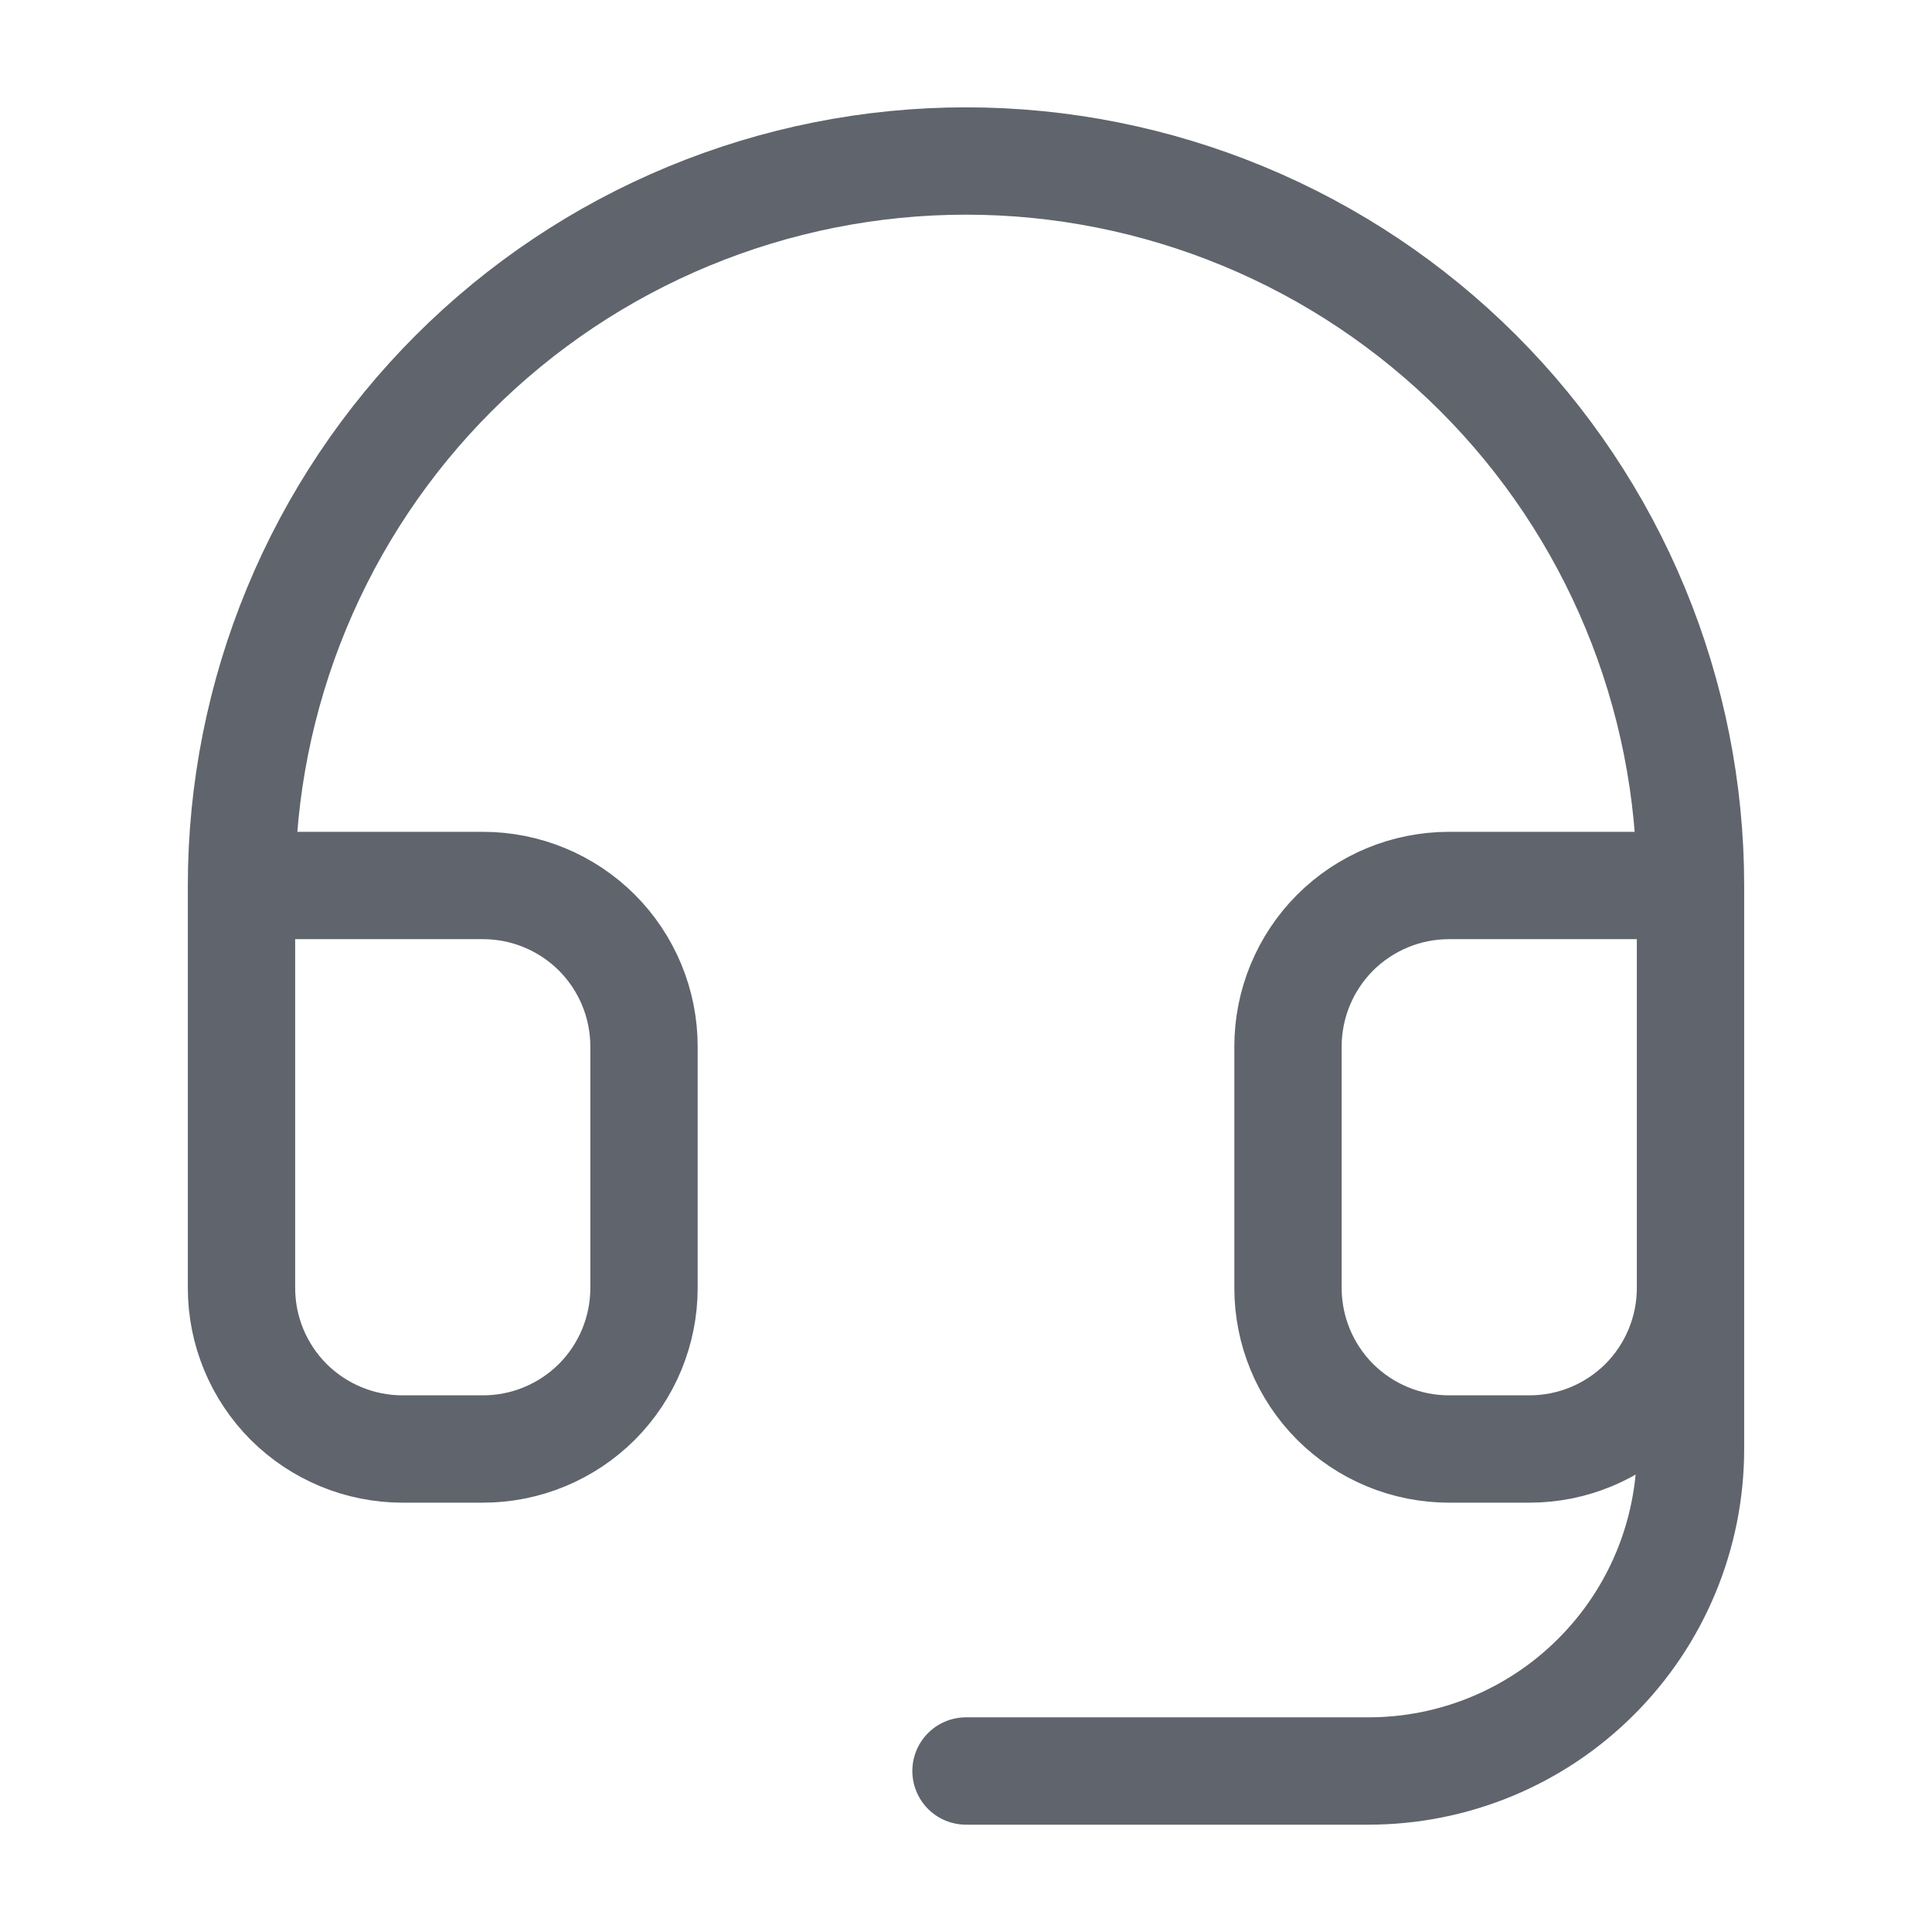 <svg width="18" height="18" viewBox="0 0 18 18" fill="none" xmlns="http://www.w3.org/2000/svg">
<path d="M2.25 8.25H4.5C4.898 8.25 5.279 8.408 5.561 8.689C5.842 8.971 6 9.352 6 9.75V12C6 12.398 5.842 12.779 5.561 13.061C5.279 13.342 4.898 13.5 4.5 13.5H3.75C3.352 13.5 2.971 13.342 2.689 13.061C2.408 12.779 2.25 12.398 2.25 12V8.25ZM2.25 8.25C2.25 7.364 2.425 6.486 2.764 5.667C3.103 4.848 3.6 4.104 4.227 3.477C4.854 2.85 5.598 2.353 6.417 2.014C7.236 1.675 8.114 1.5 9 1.5C9.886 1.5 10.764 1.675 11.583 2.014C12.402 2.353 13.146 2.85 13.773 3.477C14.4 4.104 14.897 4.848 15.236 5.667C15.575 6.486 15.75 7.364 15.75 8.25M15.75 8.25V12M15.75 8.25H13.5C13.102 8.25 12.721 8.408 12.439 8.689C12.158 8.971 12 9.352 12 9.75V12C12 12.398 12.158 12.779 12.439 13.061C12.721 13.342 13.102 13.5 13.5 13.5H14.25C14.648 13.5 15.029 13.342 15.311 13.061C15.592 12.779 15.75 12.398 15.75 12M15.75 12V13.5C15.75 14.296 15.434 15.059 14.871 15.621C14.309 16.184 13.546 16.5 12.75 16.5H9" stroke="#60646C" stroke-linecap="round" stroke-linejoin="round"/>
</svg>
